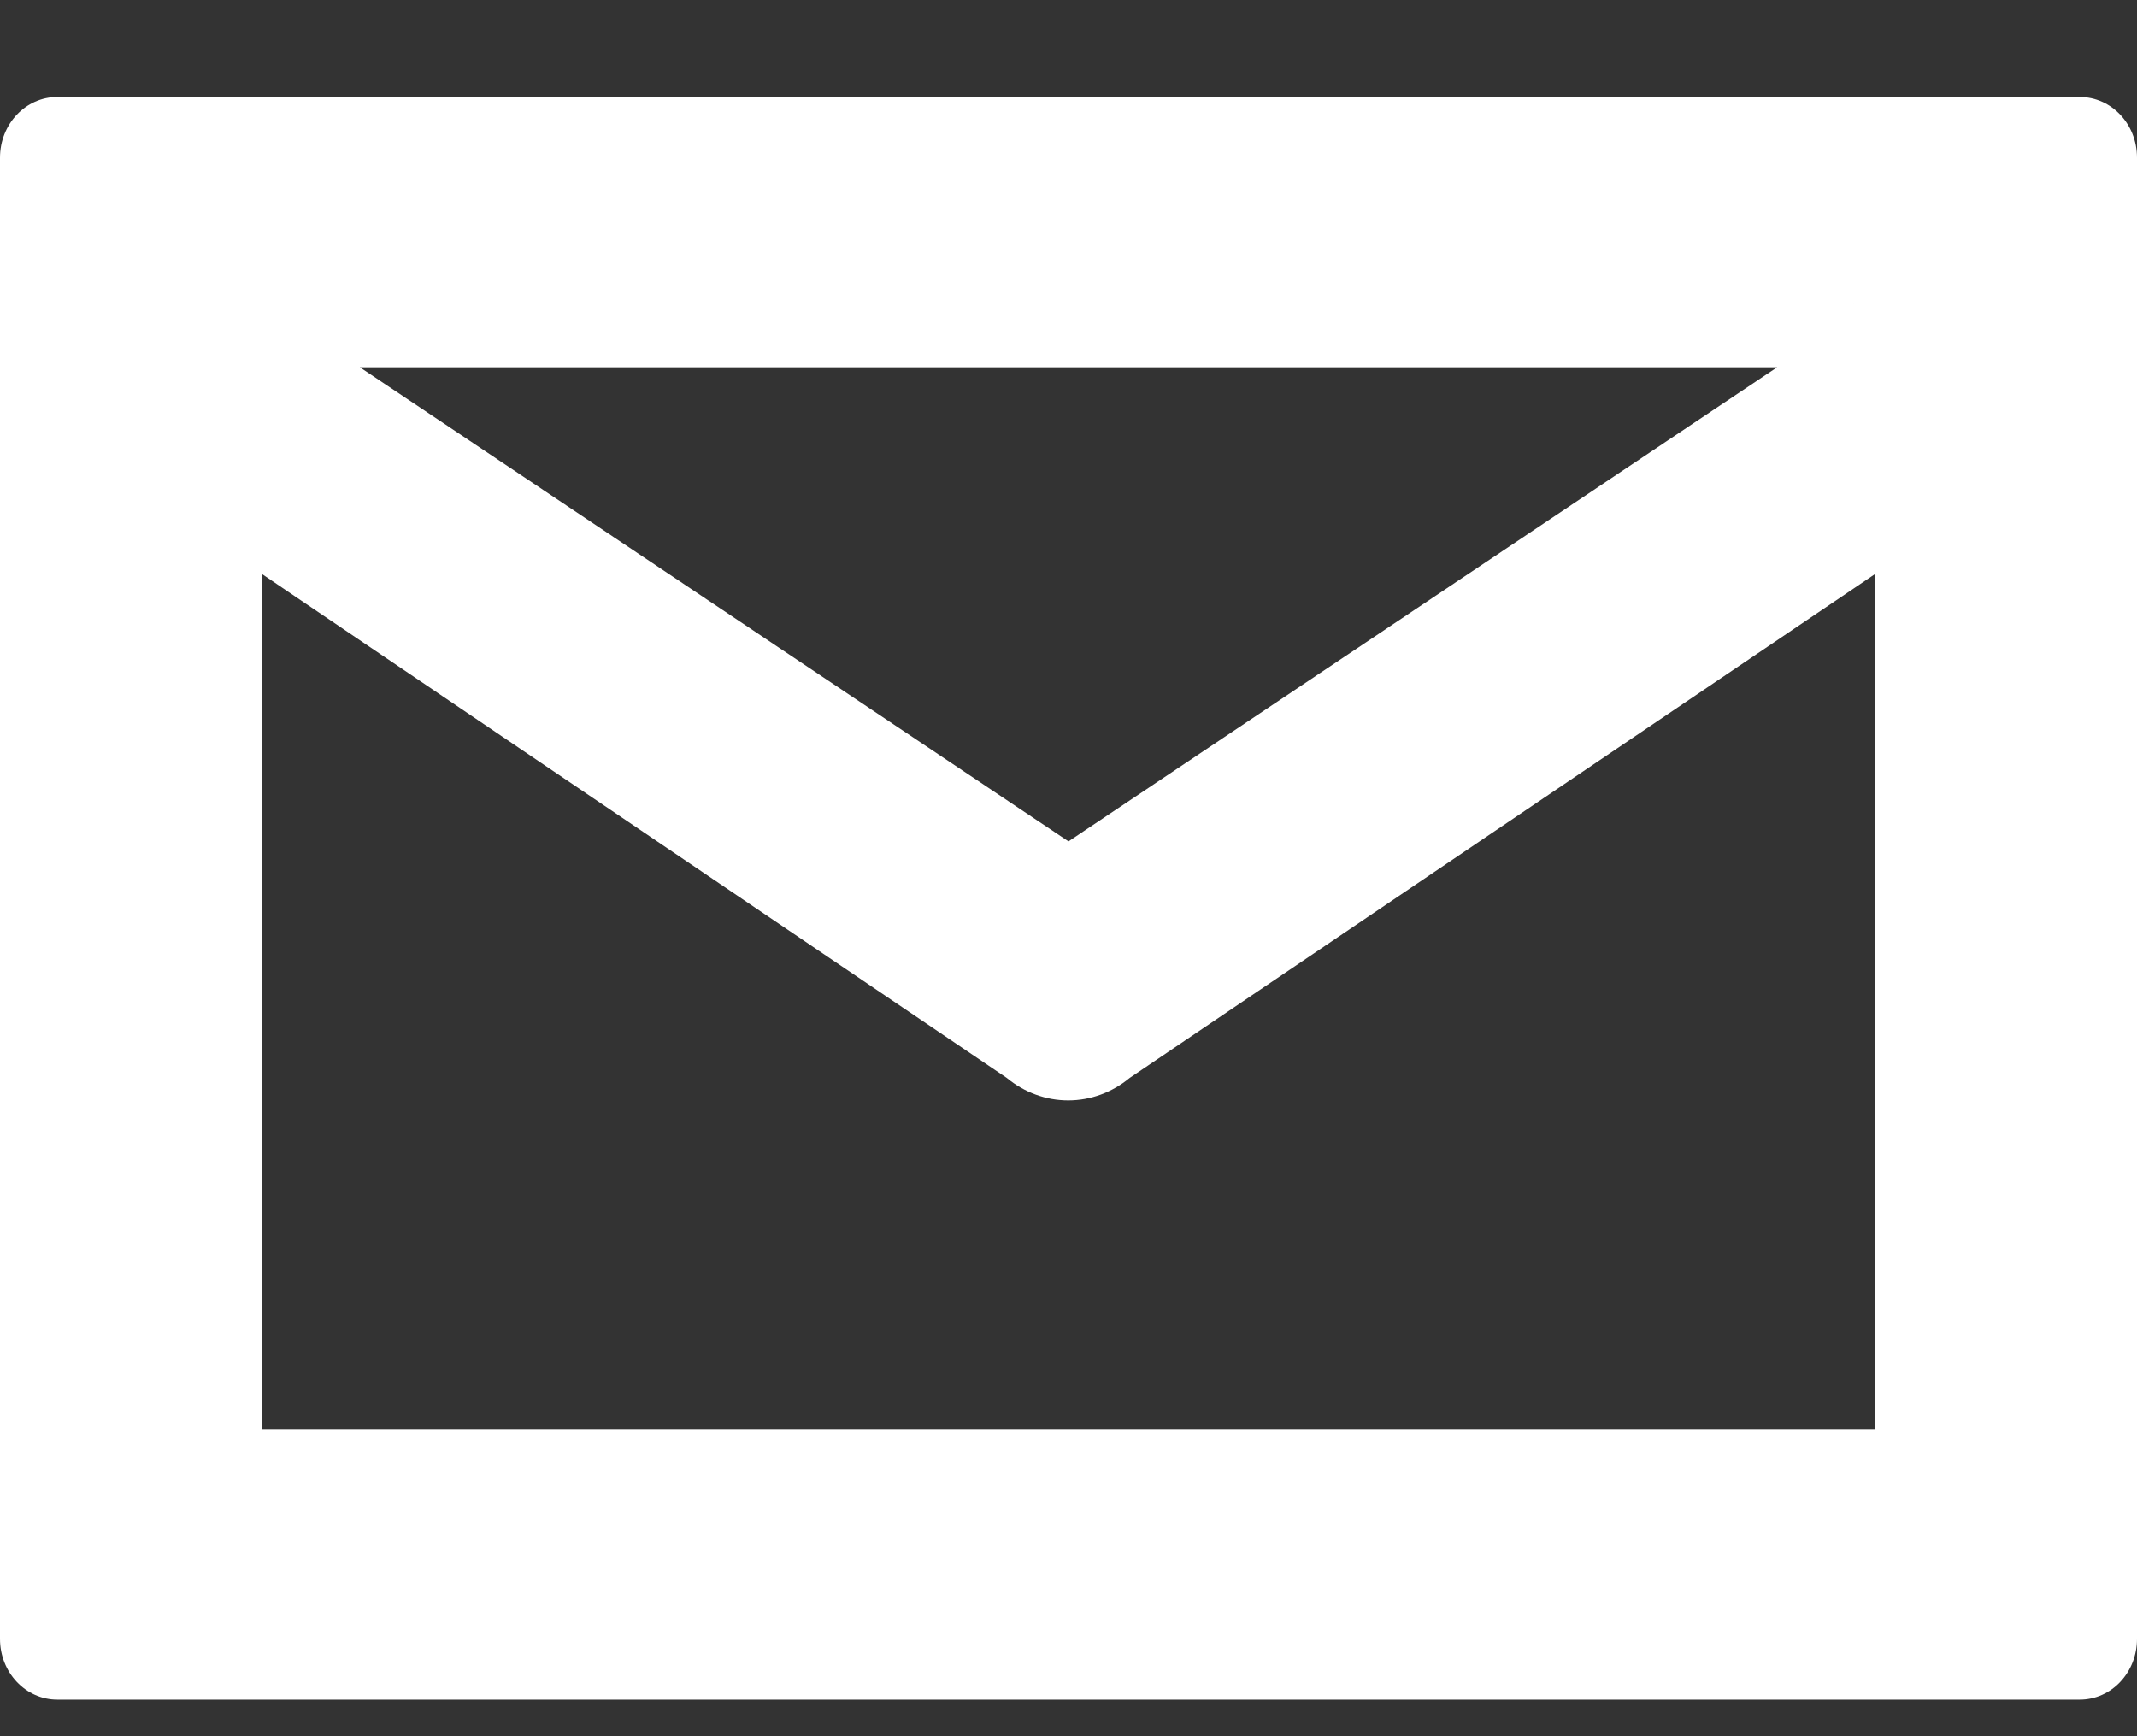 <svg width="16" height="13" viewBox="0 0 16 13" fill="none" xmlns="http://www.w3.org/2000/svg">
<rect x="0" y="0" width="16" height="13" fill="#333333" stroke="none"/>
<path d="M15.571 0.726H0.429C0.192 0.726 0 0.929 0 1.181V12.271C0 12.523 0.192 12.726 0.429 12.726H15.571C15.809 12.726 16 12.523 16 12.271V1.181C16 0.929 15.809 0.726 15.571 0.726ZM14.036 4.3V10.703H1.964V3.3L2.595 2.995L2.121 2.277L2.694 2.75H13.307L13.88 2.277L13.407 2.995L14.036 4.3ZM13.307 2.749L8 6.3L2.693 2.749L2.12 2.276L1.593 3.993L1.963 4.299L7.538 8.071C7.67 8.18 7.831 8.239 7.998 8.239C8.165 8.239 8.326 8.18 8.458 8.071L14.036 4.3L14.405 3.995L13.879 2.277L13.307 2.749Z" fill="white"/>
</svg>
